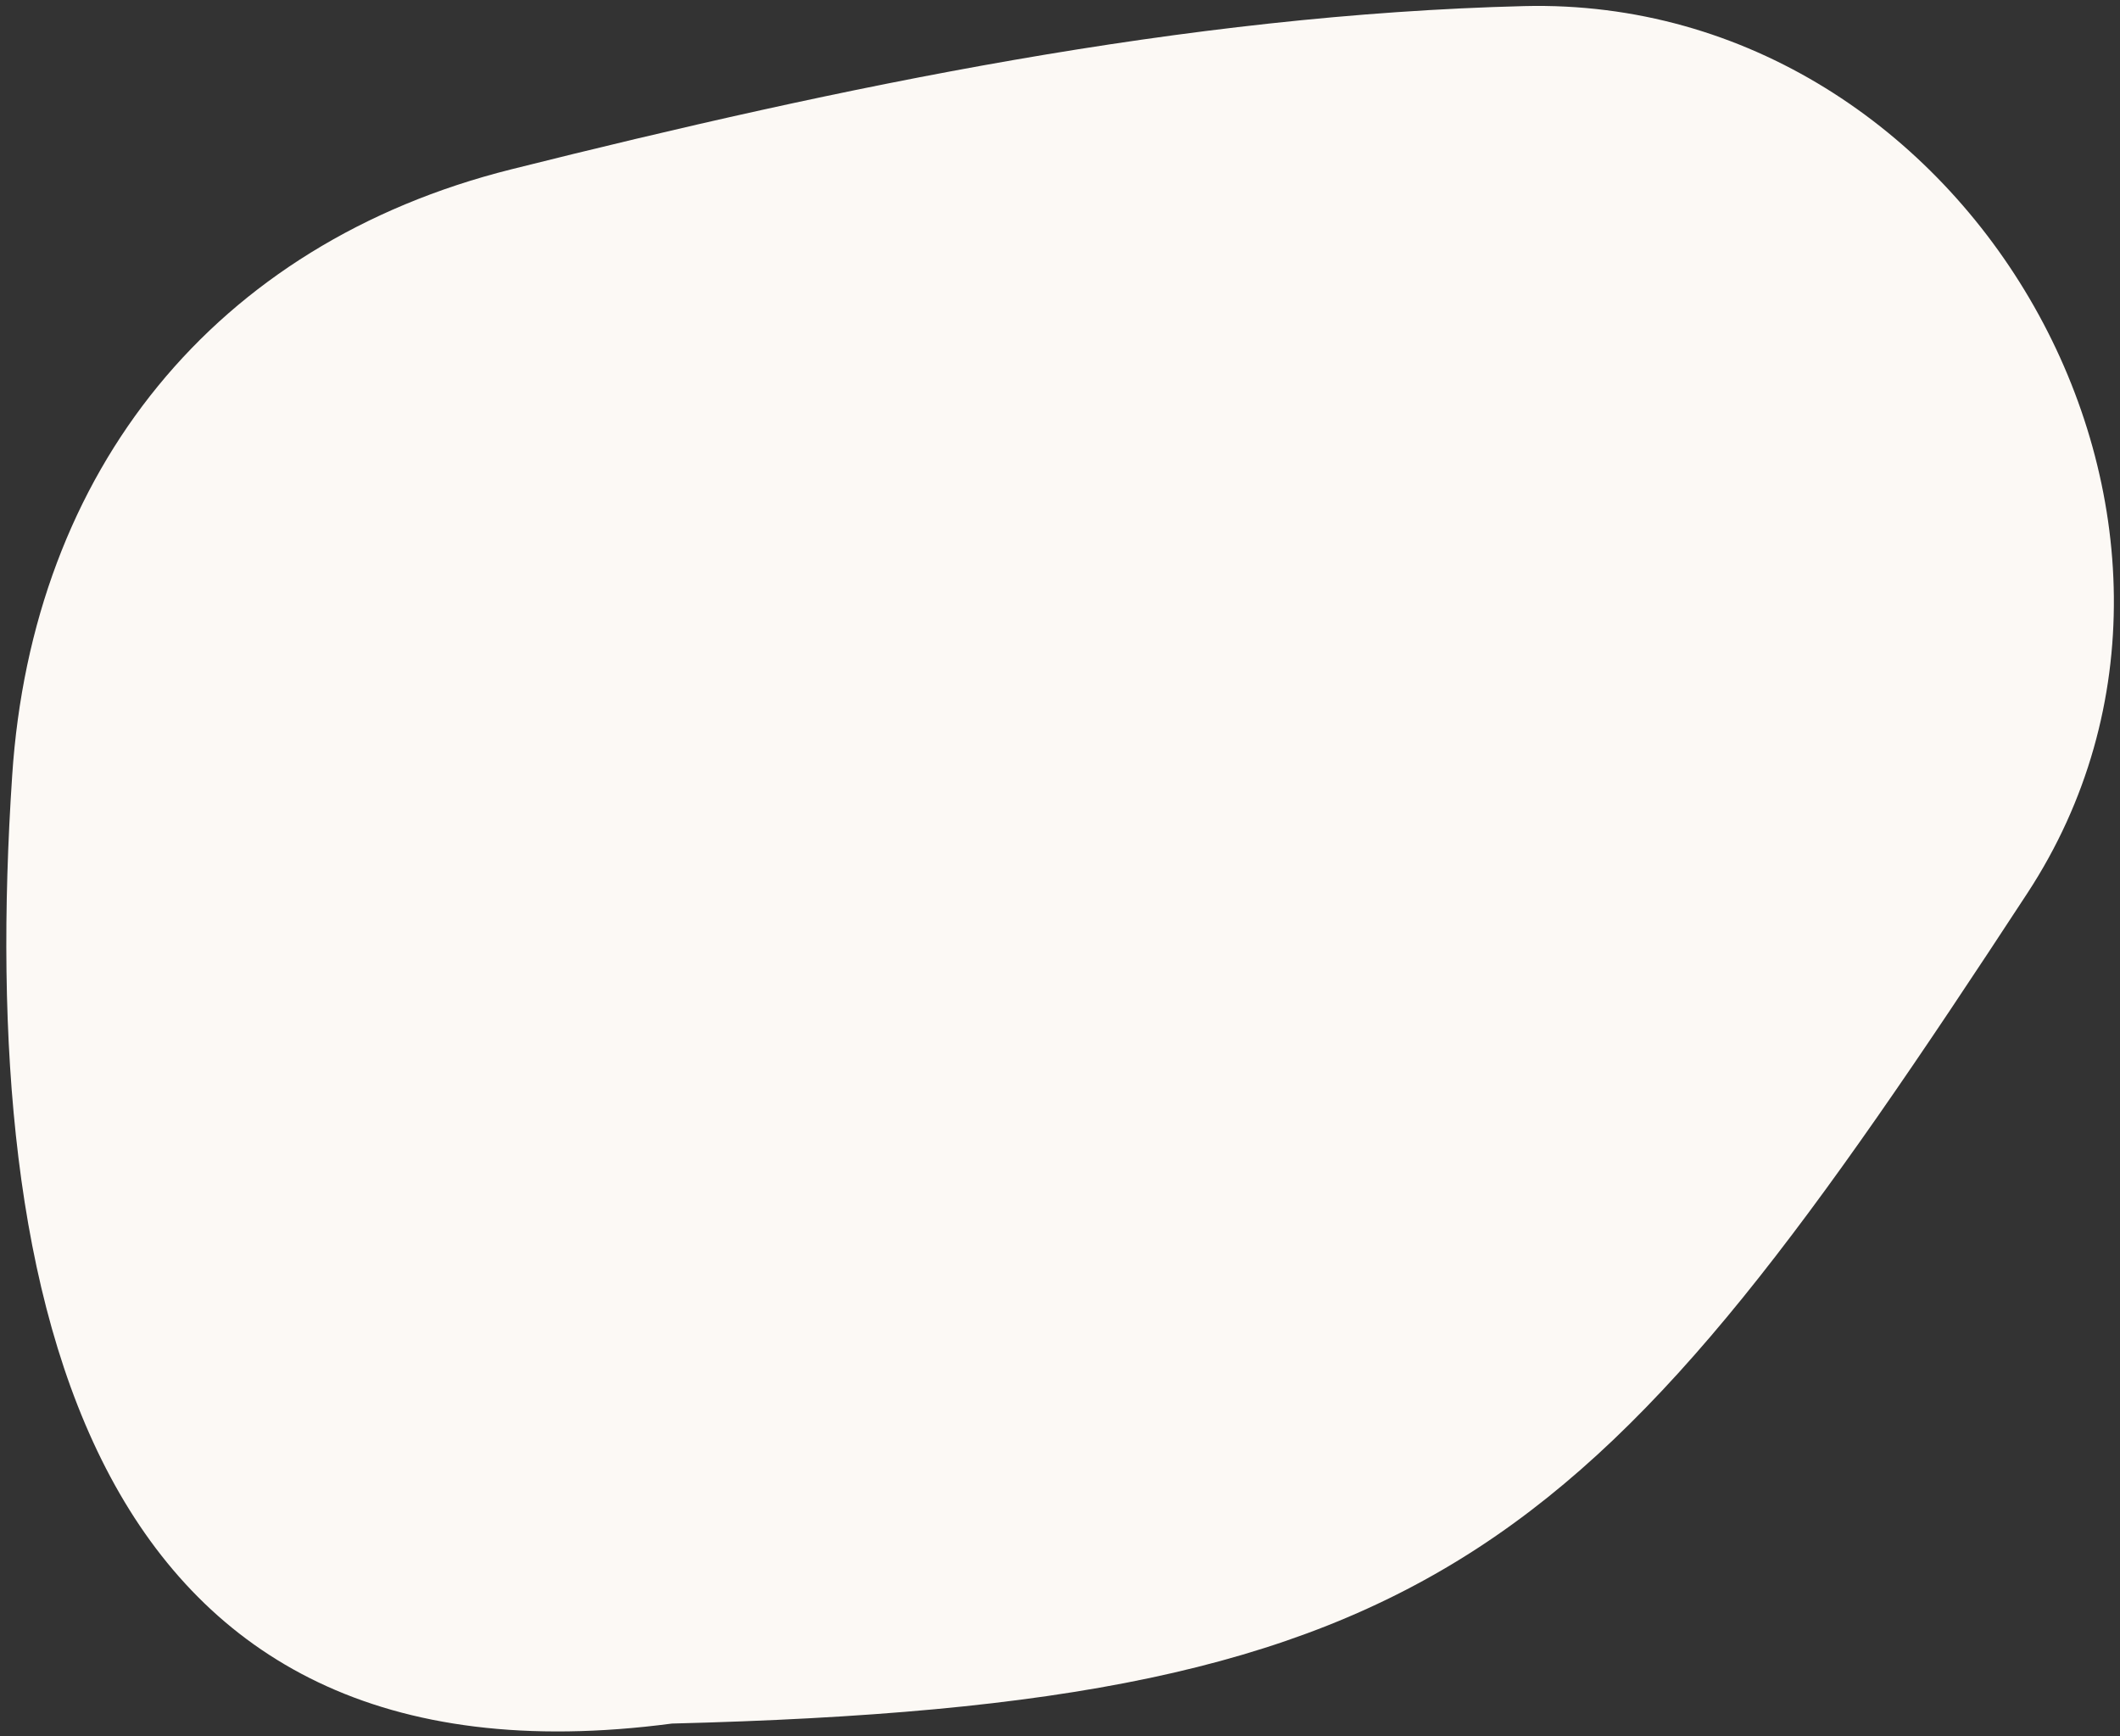 <?xml version="1.0" encoding="utf-8"?>
<!-- Generator: Adobe Illustrator 22.1.0, SVG Export Plug-In . SVG Version: 6.00 Build 0)  -->
<svg version="1.1" id="Layer_1" xmlns="http://www.w3.org/2000/svg" xmlns:xlink="http://www.w3.org/1999/xlink" x="0px" y="0px"
	 viewBox="0 0 348 285" style="enable-background:new 0 0 348 285;" xml:space="preserve">
<rect x="0" y="0" width="348" height="285" fill="#333333" stroke="none"/>
<style type="text/css">
	.st0{fill:#FCF9F5;}
</style>
<path class="st0" d="M250.2,1C194.5,2.4,138.2,14.2,83.9,27.8C35.2,40,5.3,77.3,2,127.3c-5.8,86.9,12.7,168.2,108.3,155.6
	c127-3.2,151.9-28.4,222.5-136.3C372.6,85.8,323.5-0.8,250.2,1z"/>
</svg>
